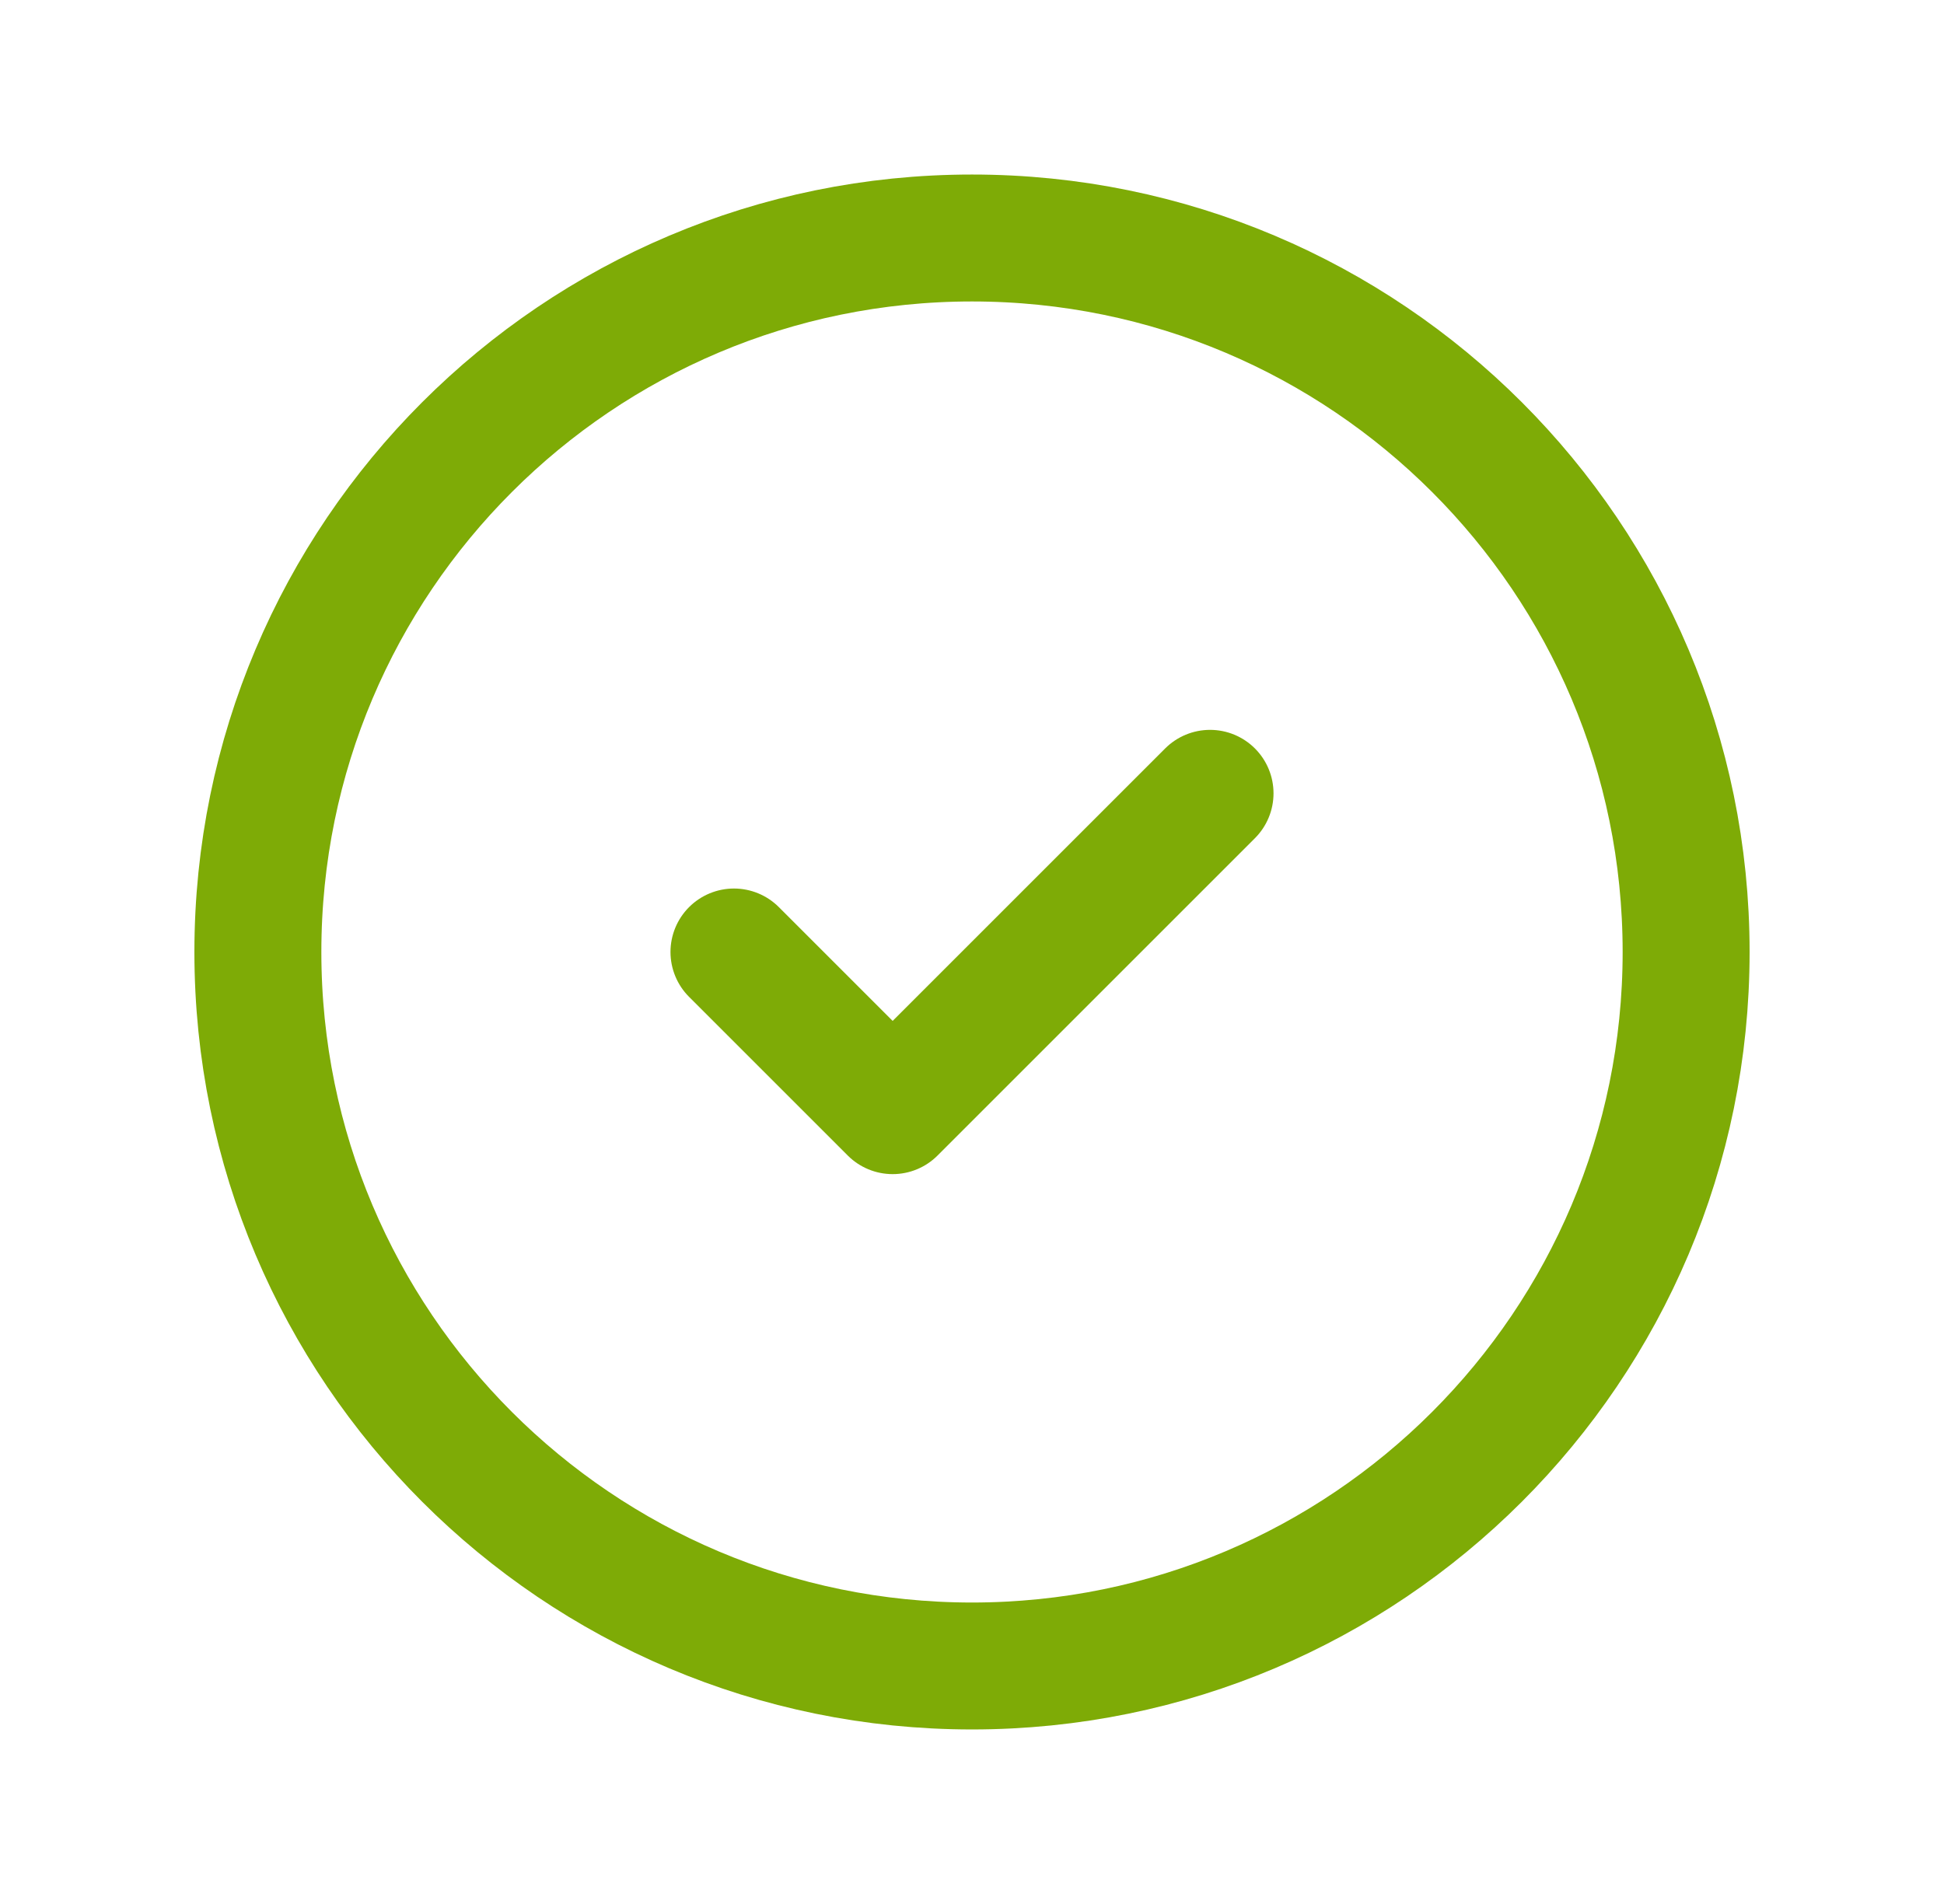 <?xml version="1.0" encoding="UTF-8"?> <svg xmlns="http://www.w3.org/2000/svg" width="49" height="48" viewBox="0 0 49 48" fill="none"><path d="M18.5 24L22.5 28L30.5 20M42.5 24C42.5 33.941 34.441 42 24.5 42C14.559 42 6.5 33.941 6.5 24C6.5 14.059 14.559 6 24.5 6C34.441 6 42.5 14.059 42.5 24Z" stroke="#7EAB06" stroke-width="3.2" stroke-linecap="round" stroke-linejoin="round"></path></svg> 